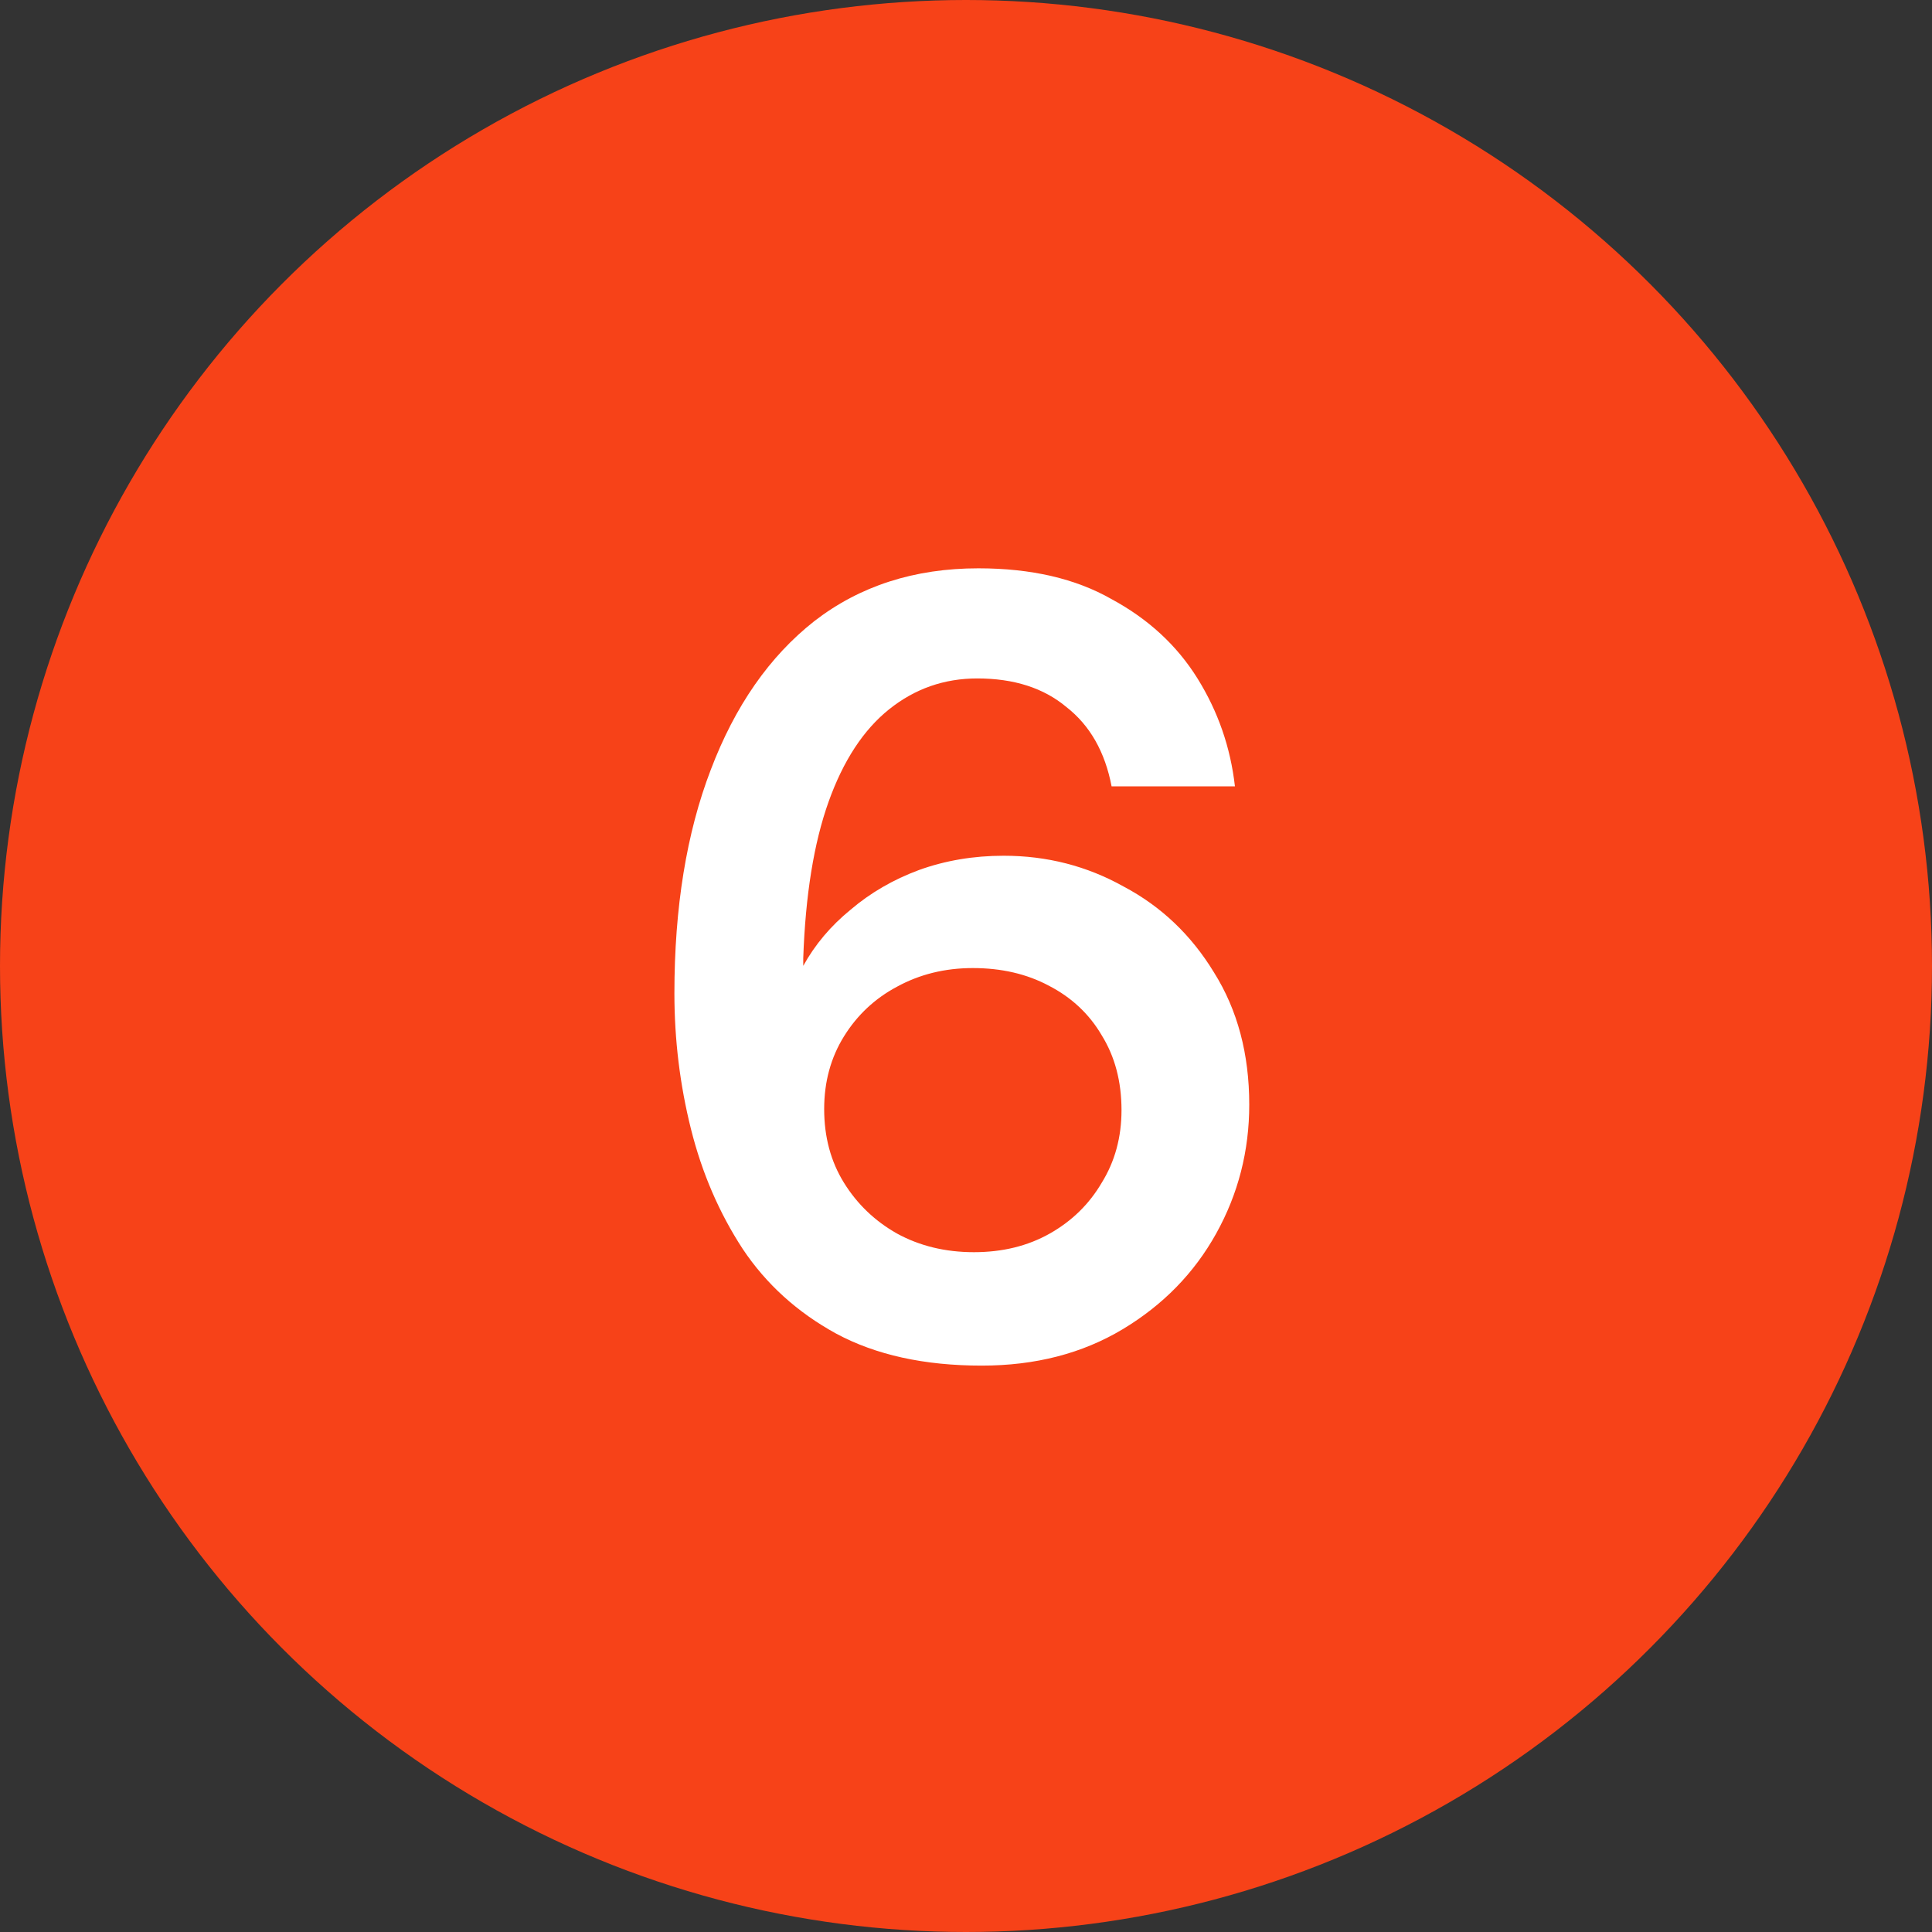 <svg xmlns="http://www.w3.org/2000/svg" width="100" height="100" viewBox="0 0 100 100" fill="none"><rect x="0" y="0" width="100" height="100" fill="#333333" stroke="none"/><circle cx="50" cy="50" r="50" fill="#F74218"></circle><path d="M50.81 70.684C47.846 70.684 45.338 70.133 43.286 69.031C41.272 67.929 39.657 66.466 38.441 64.642C37.225 62.78 36.332 60.709 35.762 58.429C35.192 56.149 34.907 53.812 34.907 51.418C34.907 46.972 35.534 43.115 36.788 39.847C38.042 36.541 39.828 33.976 42.146 32.152C44.502 30.328 47.333 29.416 50.639 29.416C53.375 29.416 55.674 29.948 57.536 31.012C59.436 32.038 60.918 33.406 61.982 35.116C63.046 36.826 63.692 38.688 63.92 40.702H57.536C57.194 38.916 56.415 37.548 55.199 36.598C54.021 35.61 52.482 35.116 50.582 35.116C48.872 35.116 47.352 35.648 46.022 36.712C44.692 37.776 43.647 39.372 42.887 41.5C42.127 43.628 41.69 46.326 41.576 49.594C41.576 49.67 41.576 49.746 41.576 49.822C41.576 49.86 41.576 49.917 41.576 49.993C42.184 48.891 43.001 47.922 44.027 47.086C45.053 46.212 46.231 45.528 47.561 45.034C48.929 44.54 50.392 44.293 51.95 44.293C54.192 44.293 56.263 44.825 58.163 45.889C60.101 46.915 61.659 48.397 62.837 50.335C64.053 52.273 64.661 54.553 64.661 57.175C64.661 59.569 64.091 61.792 62.951 63.844C61.811 65.896 60.196 67.549 58.106 68.803C56.016 70.057 53.584 70.684 50.81 70.684ZM50.411 64.813C51.893 64.813 53.204 64.49 54.344 63.844C55.484 63.198 56.377 62.324 57.023 61.222C57.707 60.12 58.049 58.866 58.049 57.46C58.049 55.978 57.707 54.686 57.023 53.584C56.377 52.482 55.465 51.627 54.287 51.019C53.147 50.411 51.836 50.107 50.354 50.107C48.91 50.107 47.599 50.43 46.421 51.076C45.281 51.684 44.369 52.539 43.685 53.641C43.001 54.743 42.659 55.997 42.659 57.403C42.659 58.847 43.001 60.12 43.685 61.222C44.369 62.324 45.281 63.198 46.421 63.844C47.599 64.49 48.929 64.813 50.411 64.813Z" fill="white"></path></svg>